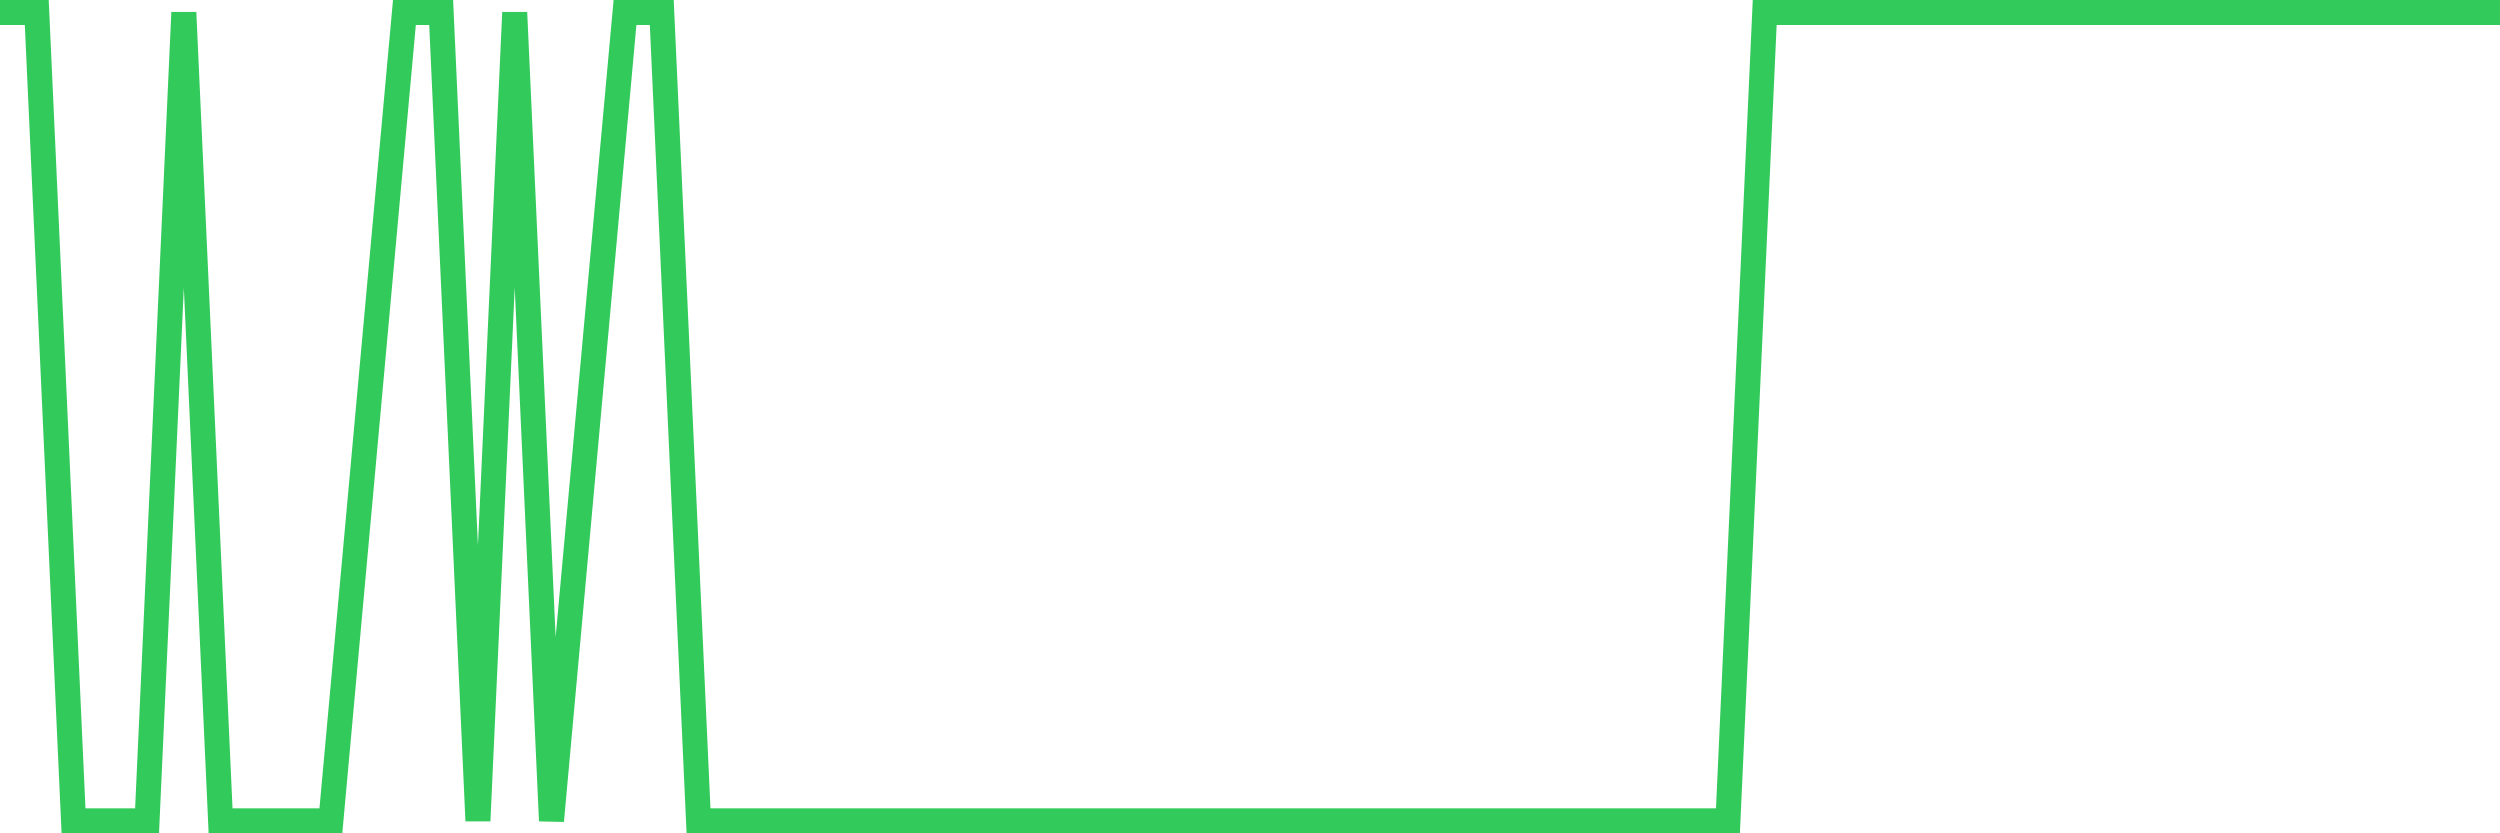 <svg
  xmlns="http://www.w3.org/2000/svg"
  xmlns:xlink="http://www.w3.org/1999/xlink"
  width="120"
  height="40"
  viewBox="0 0 120 40"
  preserveAspectRatio="none"
>
  <polyline
    points="0,0.6 1.765,0.6 3.529,39.4 5.294,39.4 7.059,39.4 8.824,0.6 10.588,39.4 12.353,39.4 14.118,39.4 15.882,39.4 17.647,20 19.412,0.6 21.176,0.6 22.941,39.4 24.706,0.6 26.471,39.4 28.235,20 30,0.6 31.765,0.6 33.529,39.4 35.294,39.4 37.059,39.4 38.824,39.4 40.588,39.4 42.353,39.4 44.118,39.4 45.882,39.4 47.647,39.4 49.412,39.4 51.176,39.4 52.941,39.4 54.706,39.4 56.471,39.4 58.235,39.4 60,39.4 61.765,39.4 63.529,39.4 65.294,39.4 67.059,39.4 68.824,39.4 70.588,39.4 72.353,39.4 74.118,39.4 75.882,39.4 77.647,39.4 79.412,39.4 81.176,39.4 82.941,39.4 84.706,0.6 86.471,0.6 88.235,0.6 90,0.6 91.765,0.6 93.529,0.6 95.294,0.6 97.059,0.6 98.824,0.6 100.588,0.6 102.353,0.6 104.118,0.6 105.882,0.6 107.647,0.6 109.412,0.6 111.176,0.6 112.941,0.6 114.706,0.6 116.471,0.6 118.235,0.6 120,0.6"
    fill="none"
    stroke="#32ca5b"
    stroke-width="1.2"
  >
  </polyline>
</svg>